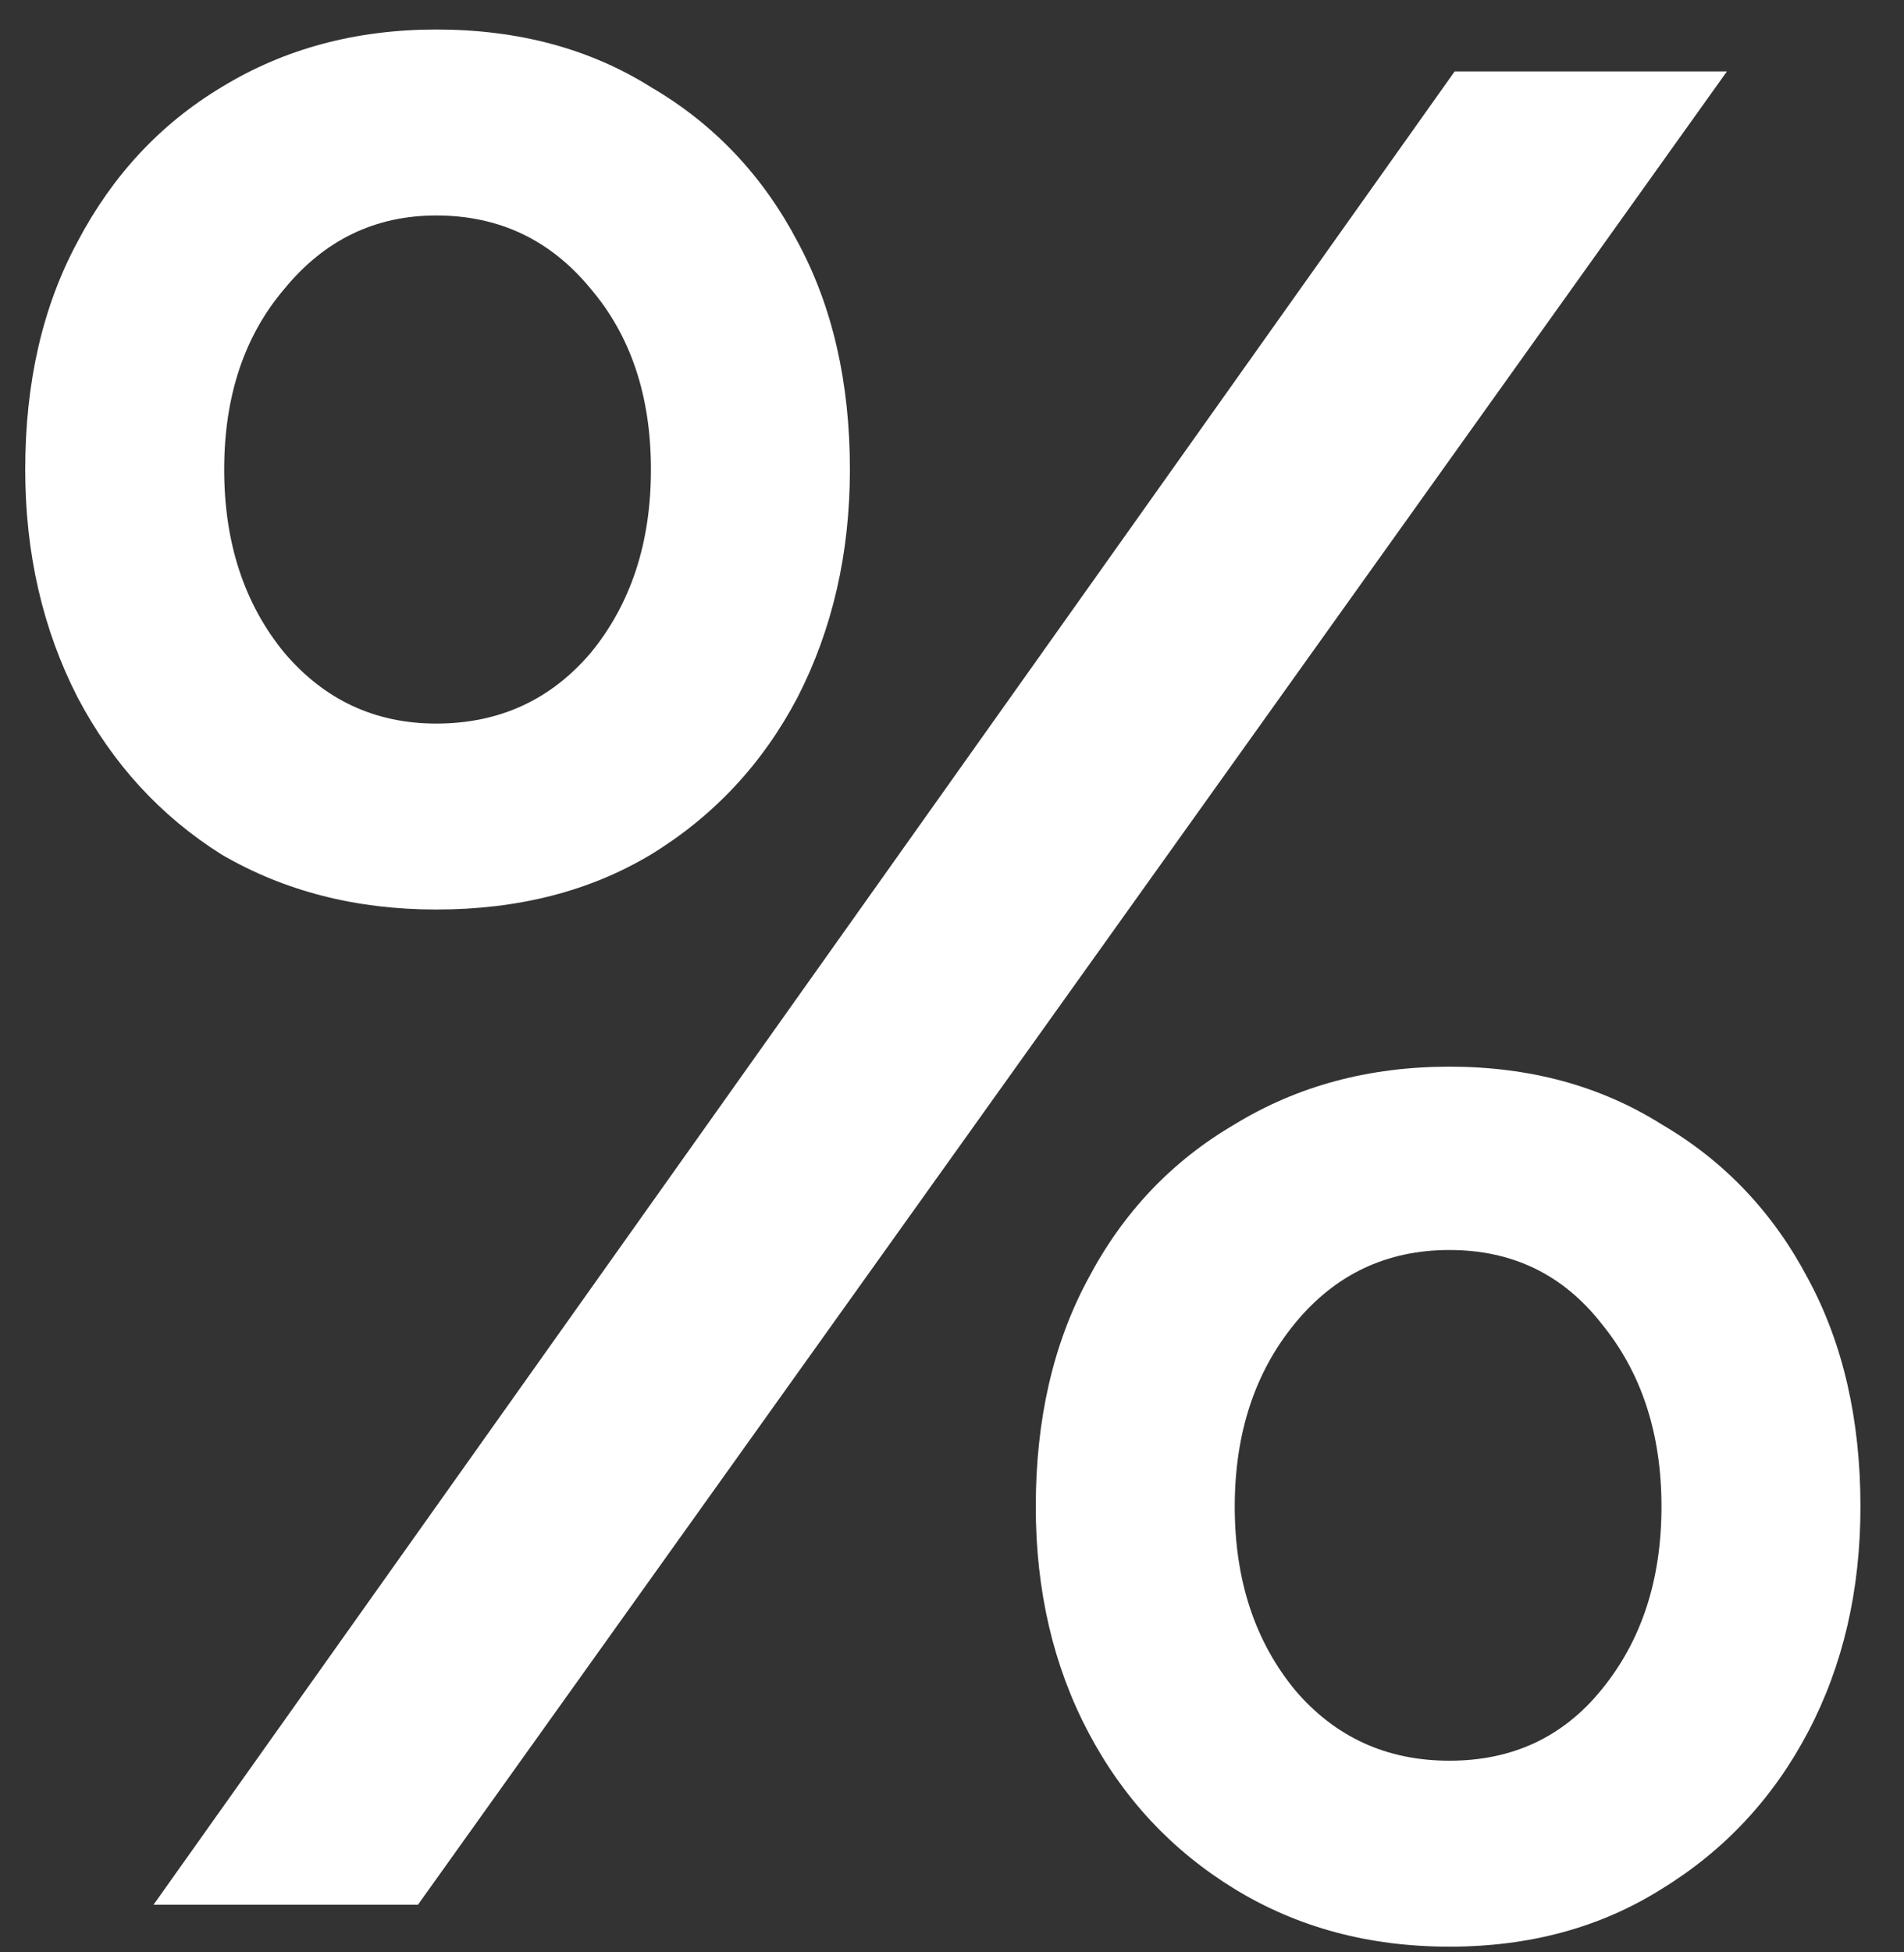 <svg width="40" height="41" viewBox="0 0 40 41" fill="none" xmlns="http://www.w3.org/2000/svg">
<rect x="0" y="0" width="40" height="41" fill="#333333" stroke="none"/>
<path d="M3.225 40L30.56 1.5H36.28L8.78 40H3.225ZM30.45 40.88C28.763 40.88 27.26 40.477 25.94 39.67C24.62 38.863 23.593 37.763 22.86 36.37C22.127 34.977 21.76 33.4 21.76 31.64C21.76 29.807 22.127 28.212 22.86 26.855C23.593 25.462 24.62 24.38 25.94 23.61C27.26 22.803 28.763 22.4 30.45 22.4C32.137 22.4 33.622 22.803 34.905 23.61C36.225 24.38 37.252 25.462 37.985 26.855C38.718 28.212 39.085 29.807 39.085 31.64C39.085 33.4 38.718 34.977 37.985 36.37C37.252 37.763 36.225 38.863 34.905 39.67C33.622 40.477 32.137 40.88 30.45 40.88ZM30.45 36.975C31.77 36.975 32.833 36.48 33.64 35.49C34.483 34.463 34.905 33.18 34.905 31.64C34.905 30.1 34.483 28.817 33.64 27.79C32.833 26.763 31.77 26.25 30.45 26.25C29.13 26.25 28.048 26.763 27.205 27.79C26.362 28.817 25.94 30.1 25.94 31.64C25.94 33.18 26.362 34.463 27.205 35.49C28.048 36.48 29.13 36.975 30.45 36.975ZM9.165 19.1C7.478 19.1 5.975 18.715 4.655 17.945C3.372 17.138 2.363 16.038 1.63 14.645C0.897 13.215 0.53 11.62 0.53 9.86C0.53 8.027 0.897 6.432 1.63 5.075C2.363 3.682 3.372 2.6 4.655 1.83C5.975 1.023 7.478 0.62 9.165 0.62C10.888 0.62 12.392 1.023 13.675 1.83C14.995 2.6 16.022 3.682 16.755 5.075C17.488 6.432 17.855 8.027 17.855 9.86C17.855 11.62 17.488 13.215 16.755 14.645C16.022 16.038 14.995 17.138 13.675 17.945C12.392 18.715 10.888 19.1 9.165 19.1ZM9.165 15.195C10.485 15.195 11.567 14.7 12.41 13.71C13.253 12.683 13.675 11.4 13.675 9.86C13.675 8.32 13.253 7.055 12.41 6.065C11.567 5.038 10.485 4.525 9.165 4.525C7.882 4.525 6.818 5.038 5.975 6.065C5.132 7.055 4.71 8.32 4.71 9.86C4.71 11.4 5.132 12.683 5.975 13.71C6.818 14.7 7.882 15.195 9.165 15.195Z" fill="white"/>
</svg>
